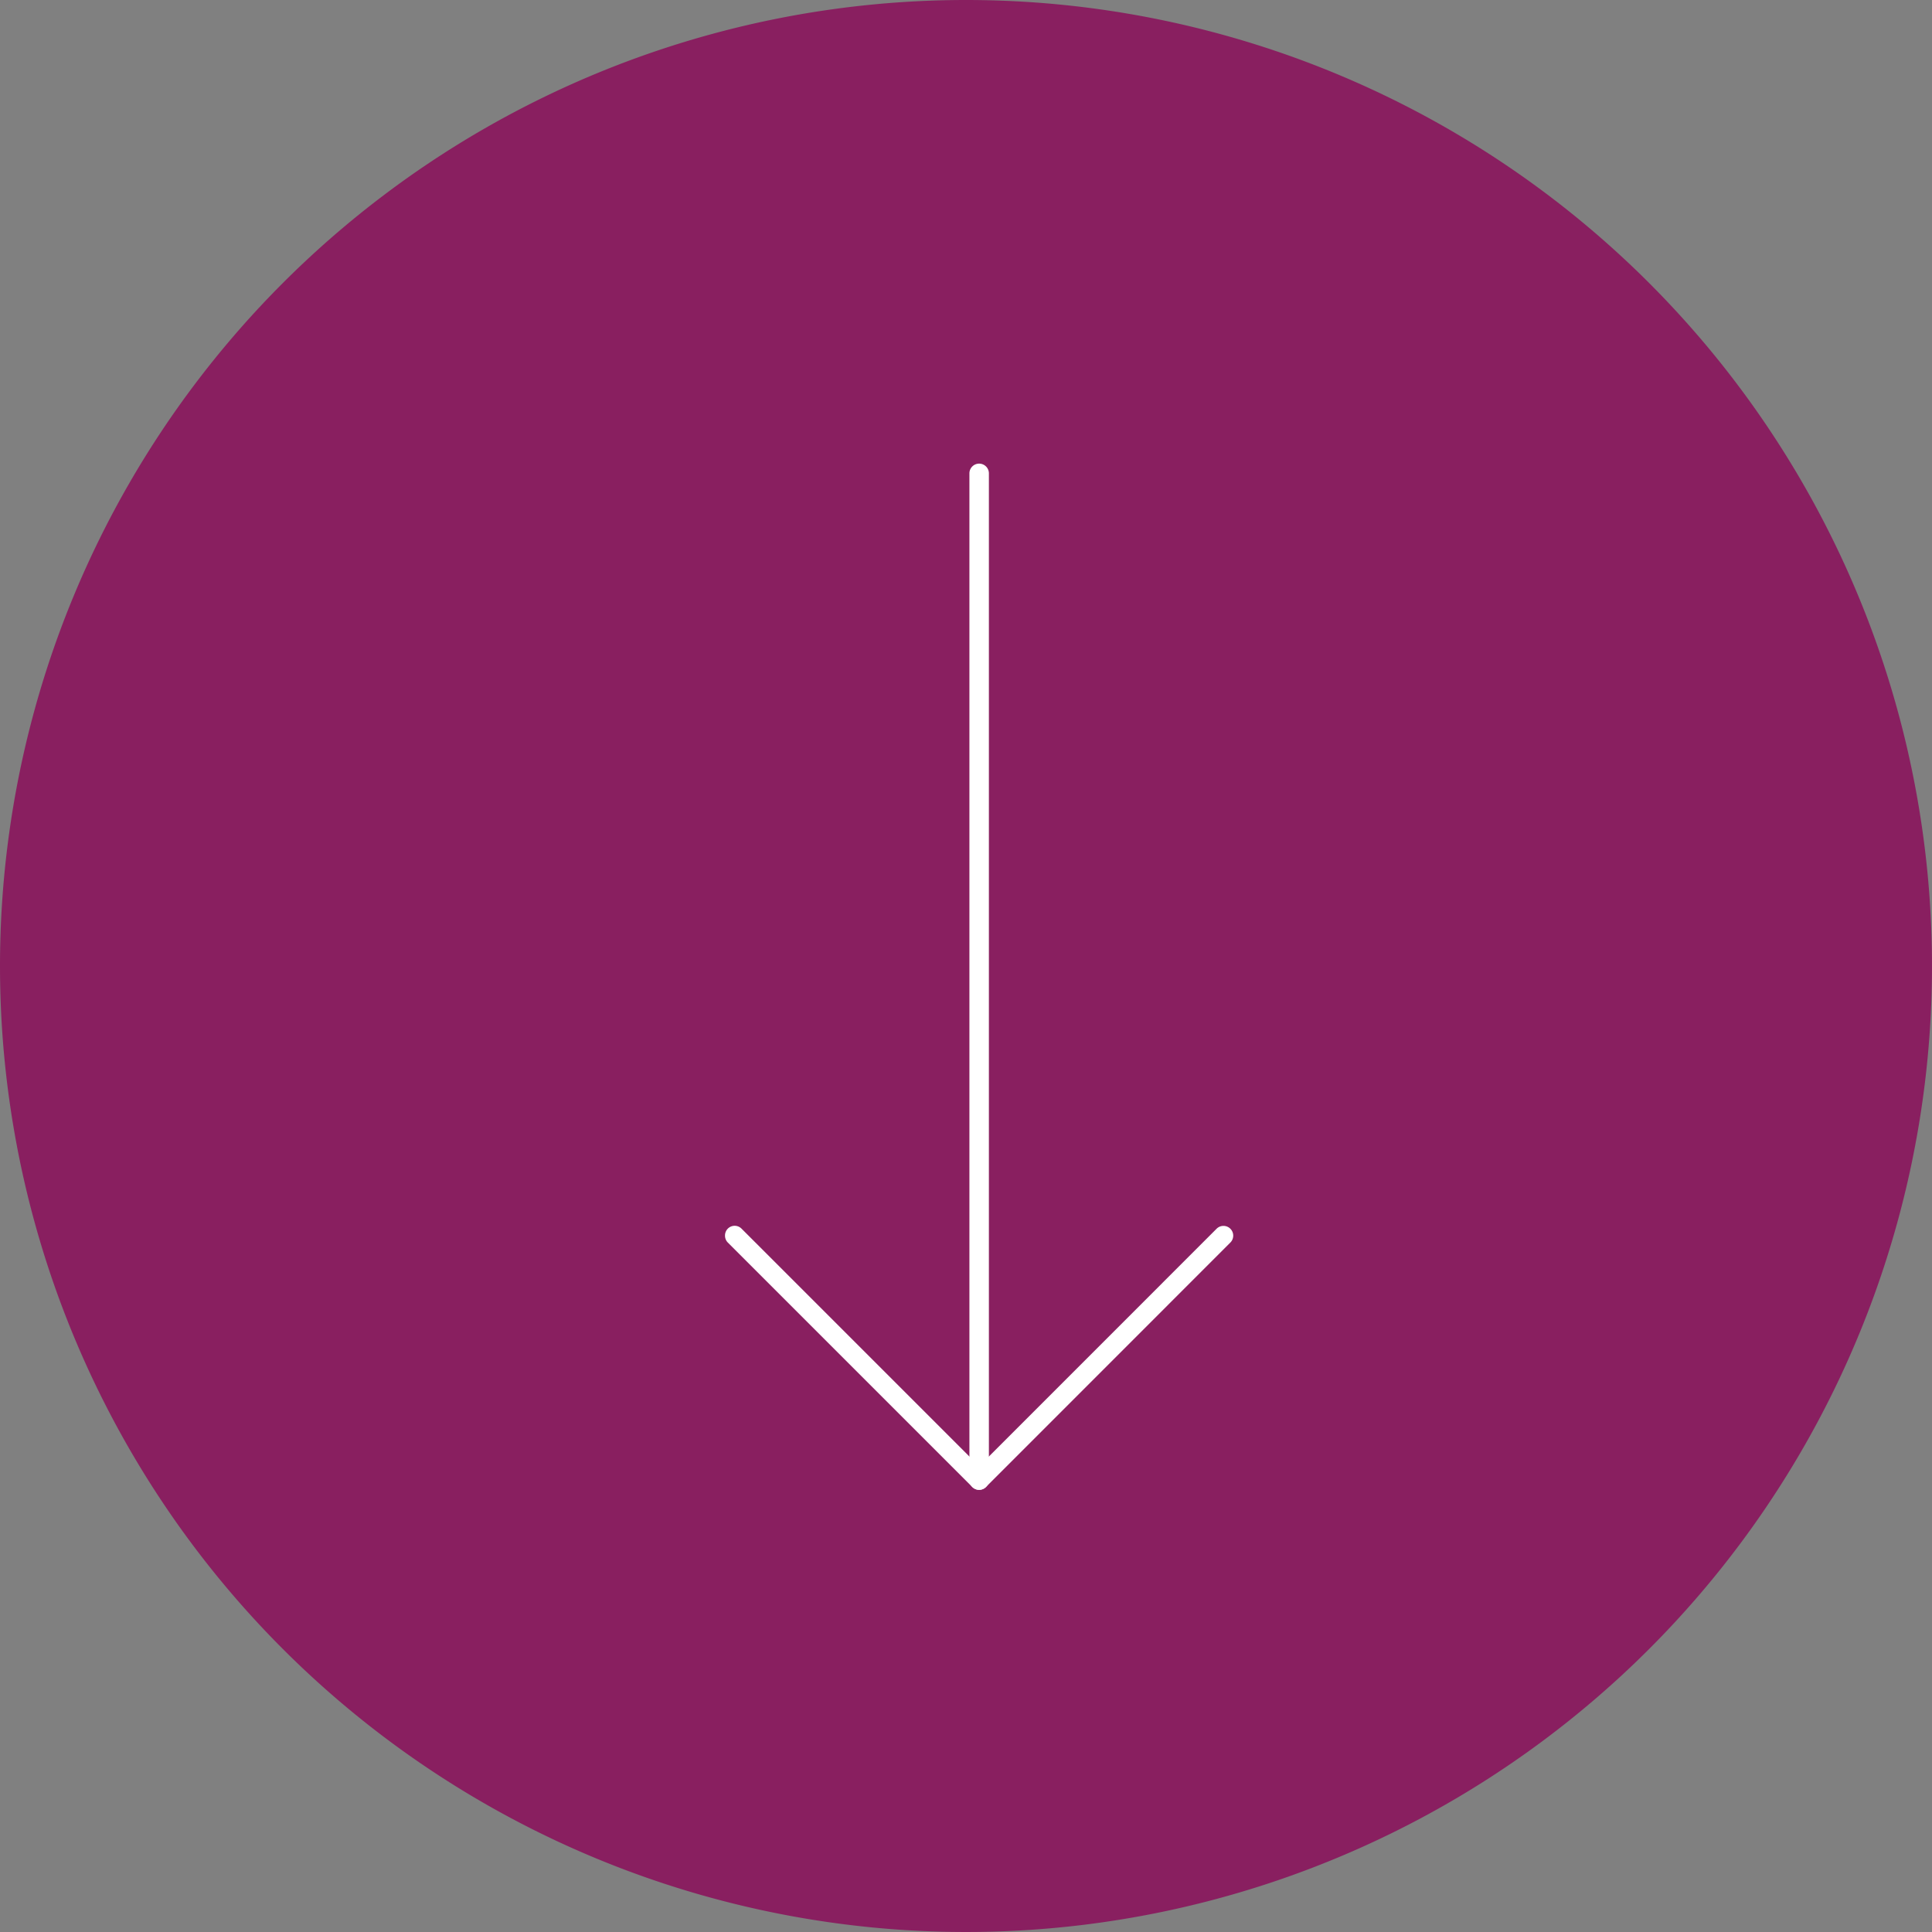 <svg xmlns="http://www.w3.org/2000/svg" width="60" height="60" viewBox="0 0 60 60"><rect x="0" y="0" width="60" height="60" fill="#808080" stroke="none"/><g id="Group_219" data-name="Group 219" transform="translate(-464 -1508)"><path id="Path_67411" data-name="Path 67411" d="M30,0A30,30,0,1,1,0,30,30,30,0,0,1,30,0Z" transform="translate(464 1508)" fill="#891f60"></path><g id="Arrow" transform="translate(505.582 1522.401) rotate(90)"><path id="Path_67382" data-name="Path 67382" d="M31.564,16.422H.3a.3.3,0,0,1,0-.605H31.564a.3.3,0,1,1,0,.605Z" transform="translate(0 -4.946)" fill="#fff"></path><path id="Path_67383" data-name="Path 67383" d="M39.4,19.066a.3.3,0,0,1-.214-.516l7.376-7.376L39.186,3.8a.3.3,0,1,1,.428-.428l7.59,7.588a.3.3,0,0,1,0,.429l-7.59,7.59A.3.3,0,0,1,39.4,19.066Z" transform="translate(-15.427 0)" fill="#fff"></path></g></g></svg>
